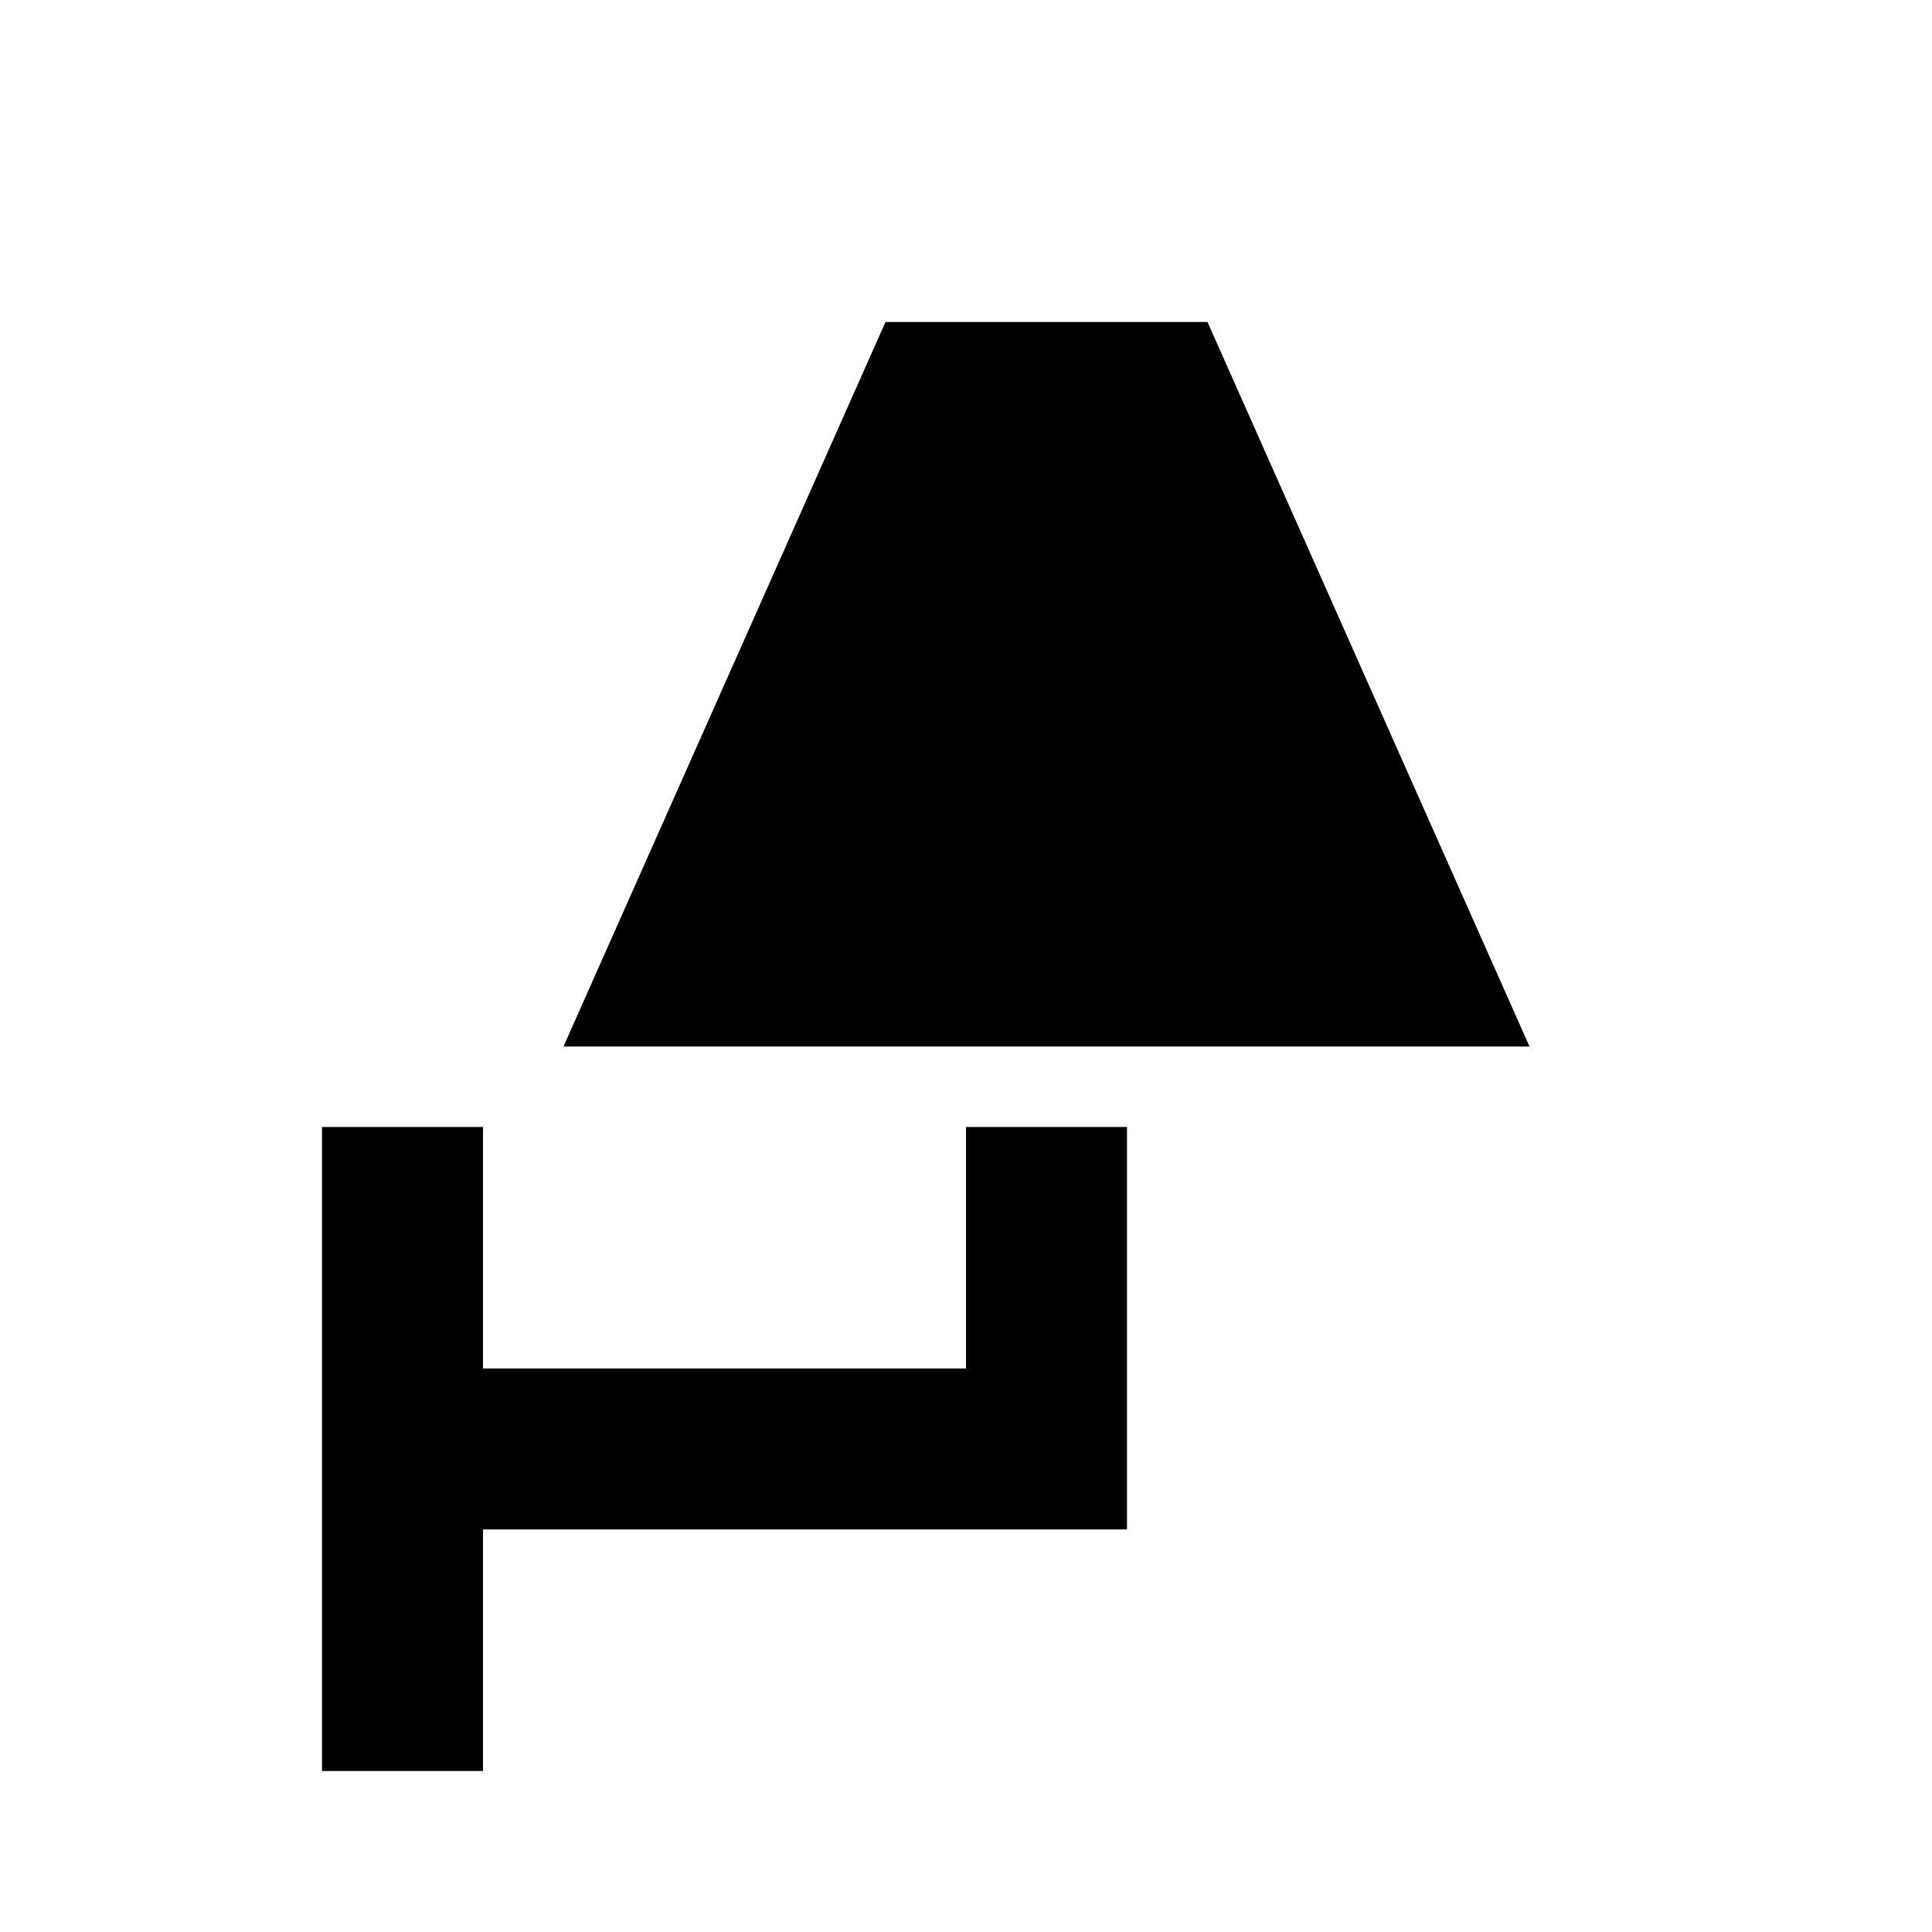 <?xml version="1.0" encoding="utf-8"?>
<!-- Generator: www.svgicons.com -->
<svg xmlns="http://www.w3.org/2000/svg" width="800" height="800" viewBox="0 0 24 24">
<path fill="currentColor" d="m11 4l-4 9h12l-4-9zM4 14v8h2v-3h8v-5h-2v3H6v-3z"/>
</svg>